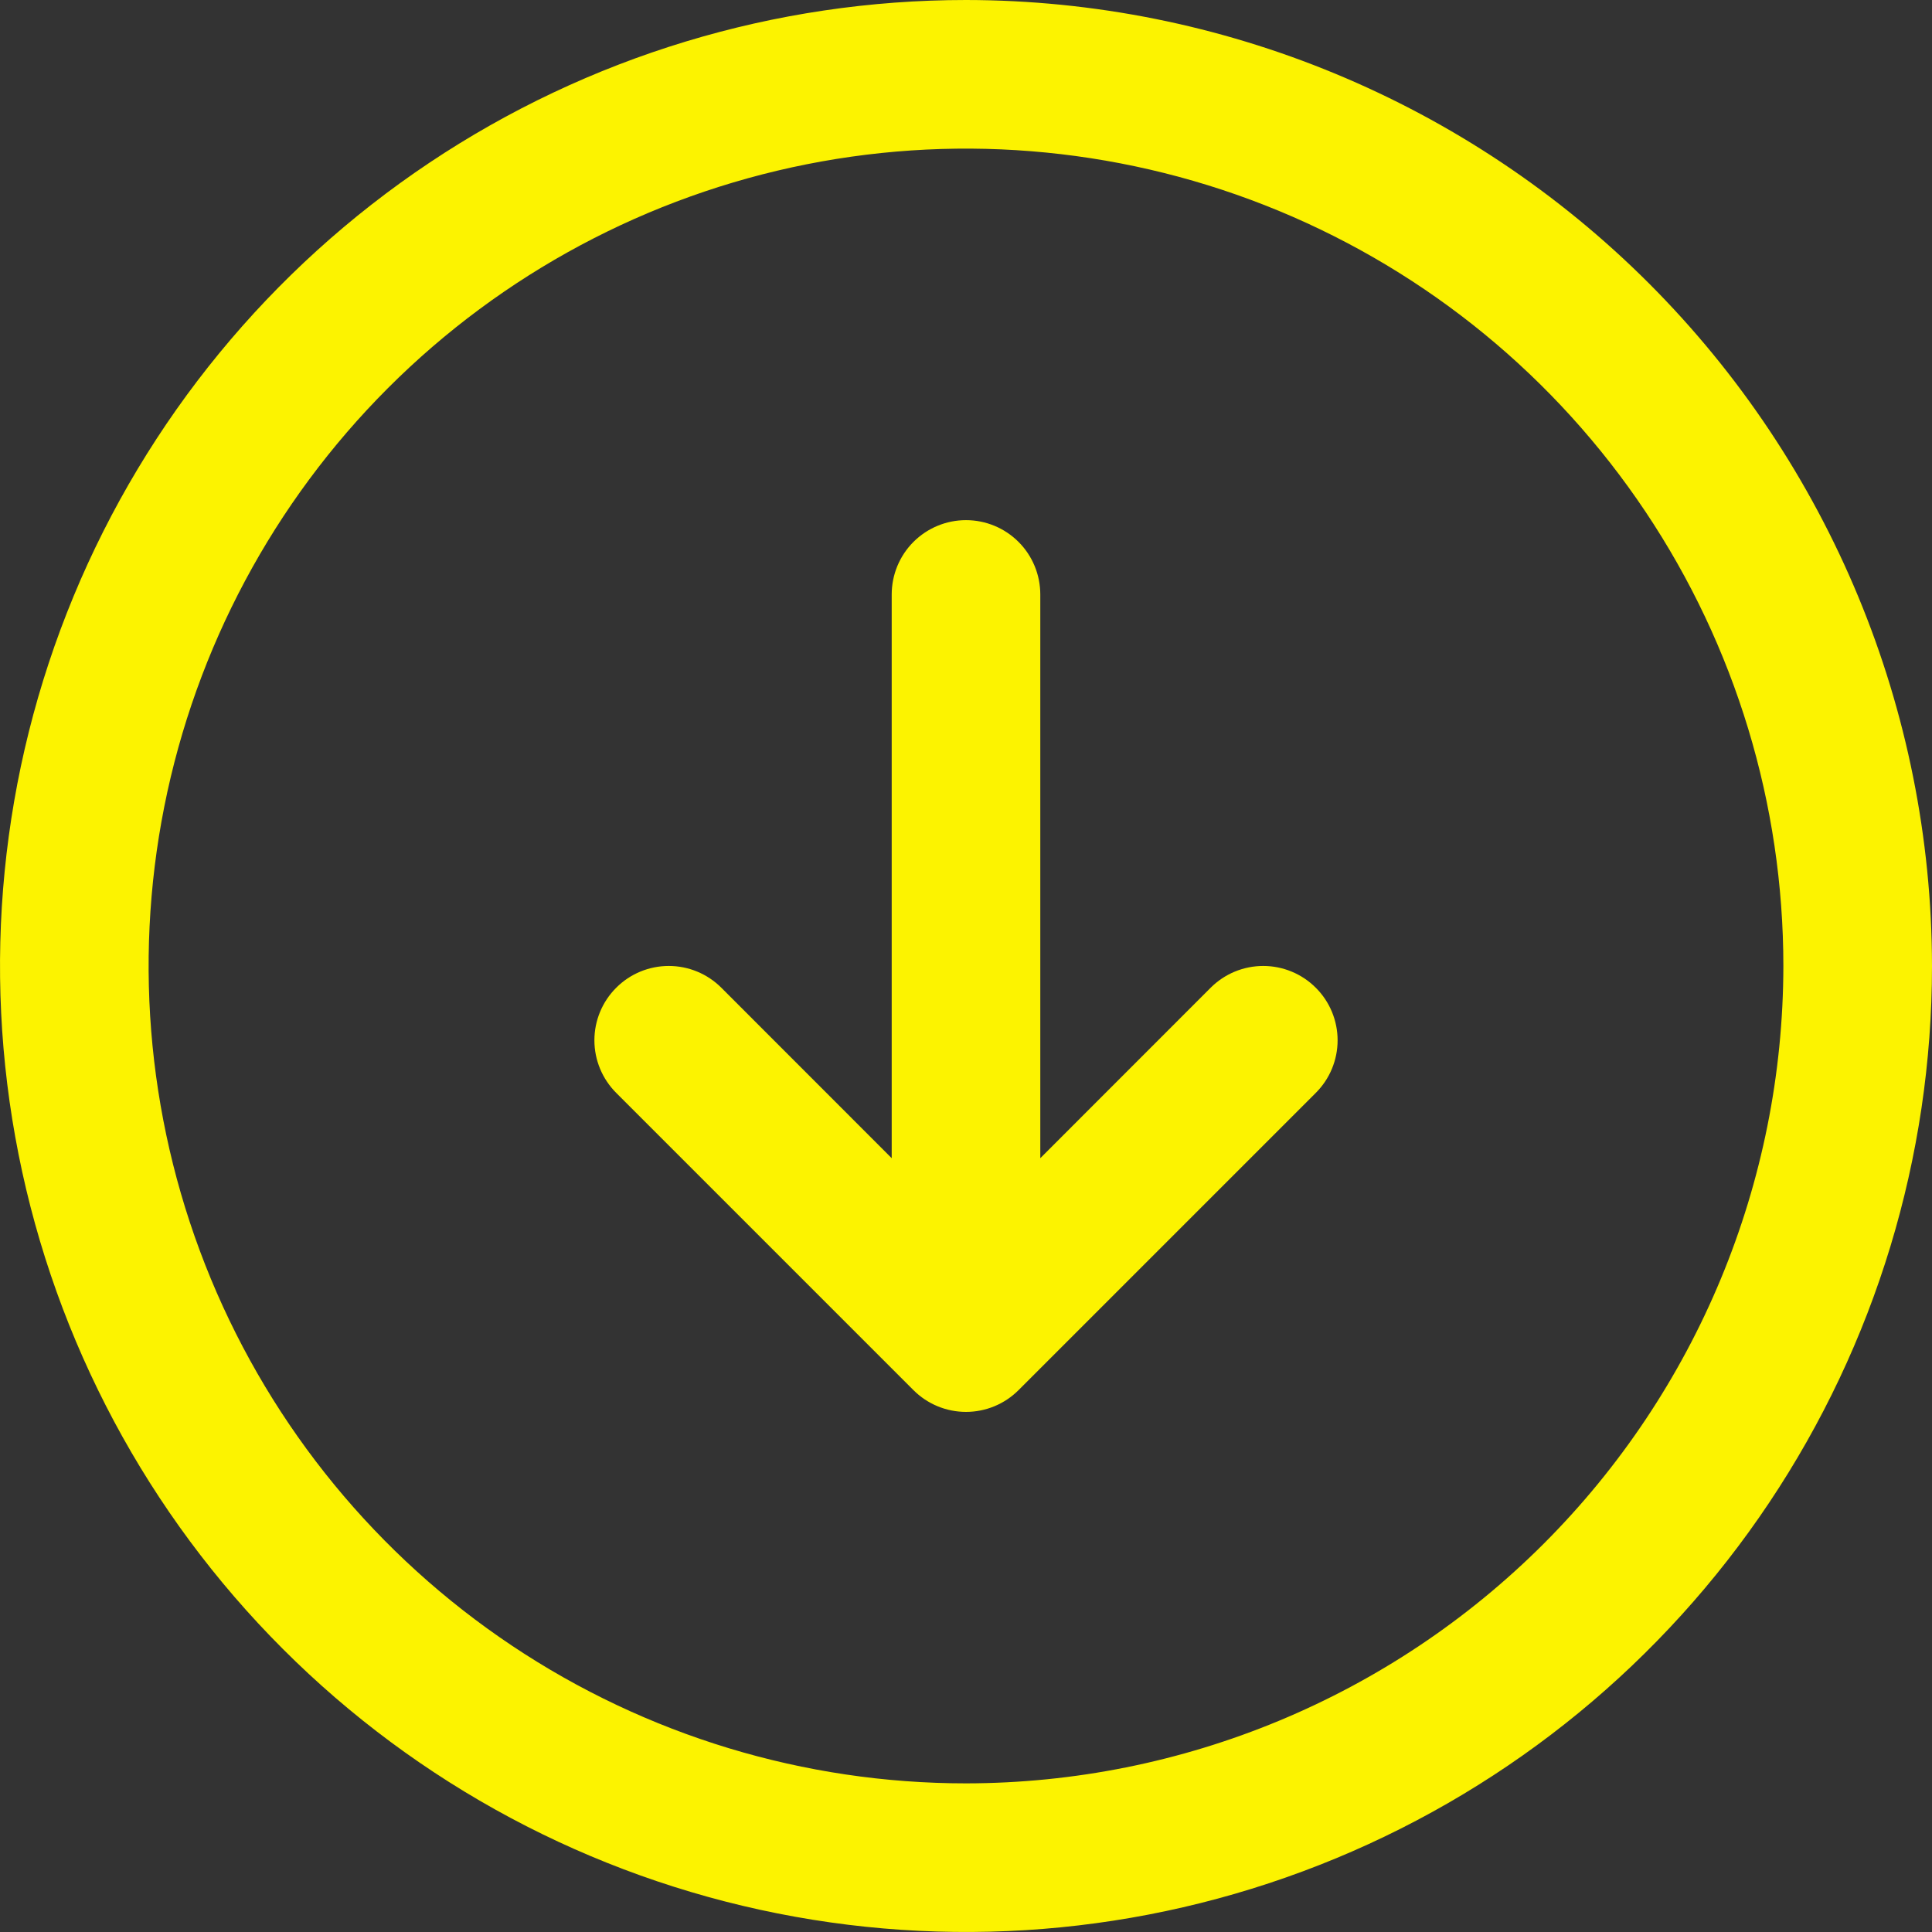<svg width="44" height="44" viewBox="0 0 44 44" fill="none" xmlns="http://www.w3.org/2000/svg">
<rect x="0" y="0" width="44" height="44" fill="#333333" stroke="none"/>
<path d="M22 0C17.649 0 13.395 1.29 9.777 3.708C6.16 6.125 3.34 9.561 1.675 13.581C0.01 17.601 -0.426 22.024 0.423 26.292C1.272 30.56 3.367 34.48 6.444 37.556C9.52 40.633 13.44 42.728 17.708 43.577C21.976 44.426 26.399 43.99 30.419 42.325C34.439 40.66 37.875 37.84 40.292 34.222C42.71 30.605 44 26.351 44 22C43.994 16.167 41.674 10.575 37.55 6.45C33.425 2.326 27.833 0.006 22 0ZM22 40.615C18.318 40.615 14.719 39.524 11.658 37.478C8.597 35.433 6.211 32.525 4.802 29.124C3.393 25.722 3.024 21.979 3.742 18.368C4.461 14.757 6.234 11.44 8.837 8.837C11.44 6.234 14.757 4.461 18.368 3.742C21.979 3.024 25.722 3.393 29.124 4.802C32.525 6.211 35.433 8.597 37.478 11.658C39.524 14.719 40.615 18.318 40.615 22C40.61 26.935 38.647 31.667 35.157 35.157C31.667 38.647 26.935 40.61 22 40.615ZM29.966 22.495C30.124 22.652 30.249 22.839 30.334 23.044C30.419 23.25 30.463 23.47 30.463 23.692C30.463 23.915 30.419 24.135 30.334 24.34C30.249 24.546 30.124 24.732 29.966 24.89L23.197 31.659C23.04 31.816 22.854 31.941 22.648 32.026C22.443 32.111 22.222 32.155 22 32.155C21.778 32.155 21.557 32.111 21.352 32.026C21.146 31.941 20.96 31.816 20.803 31.659L14.034 24.89C13.716 24.572 13.537 24.141 13.537 23.692C13.537 23.243 13.716 22.812 14.034 22.495C14.351 22.177 14.782 21.999 15.231 21.999C15.68 21.999 16.11 22.177 16.428 22.495L20.308 26.377V13.539C20.308 13.09 20.486 12.659 20.803 12.342C21.121 12.024 21.551 11.846 22 11.846C22.449 11.846 22.879 12.024 23.197 12.342C23.514 12.659 23.692 13.09 23.692 13.539V26.377L27.572 22.495C27.729 22.338 27.916 22.213 28.121 22.128C28.327 22.043 28.547 21.999 28.769 21.999C28.992 21.999 29.212 22.043 29.417 22.128C29.623 22.213 29.809 22.338 29.966 22.495Z" fill="#FCF300"/>
</svg>
